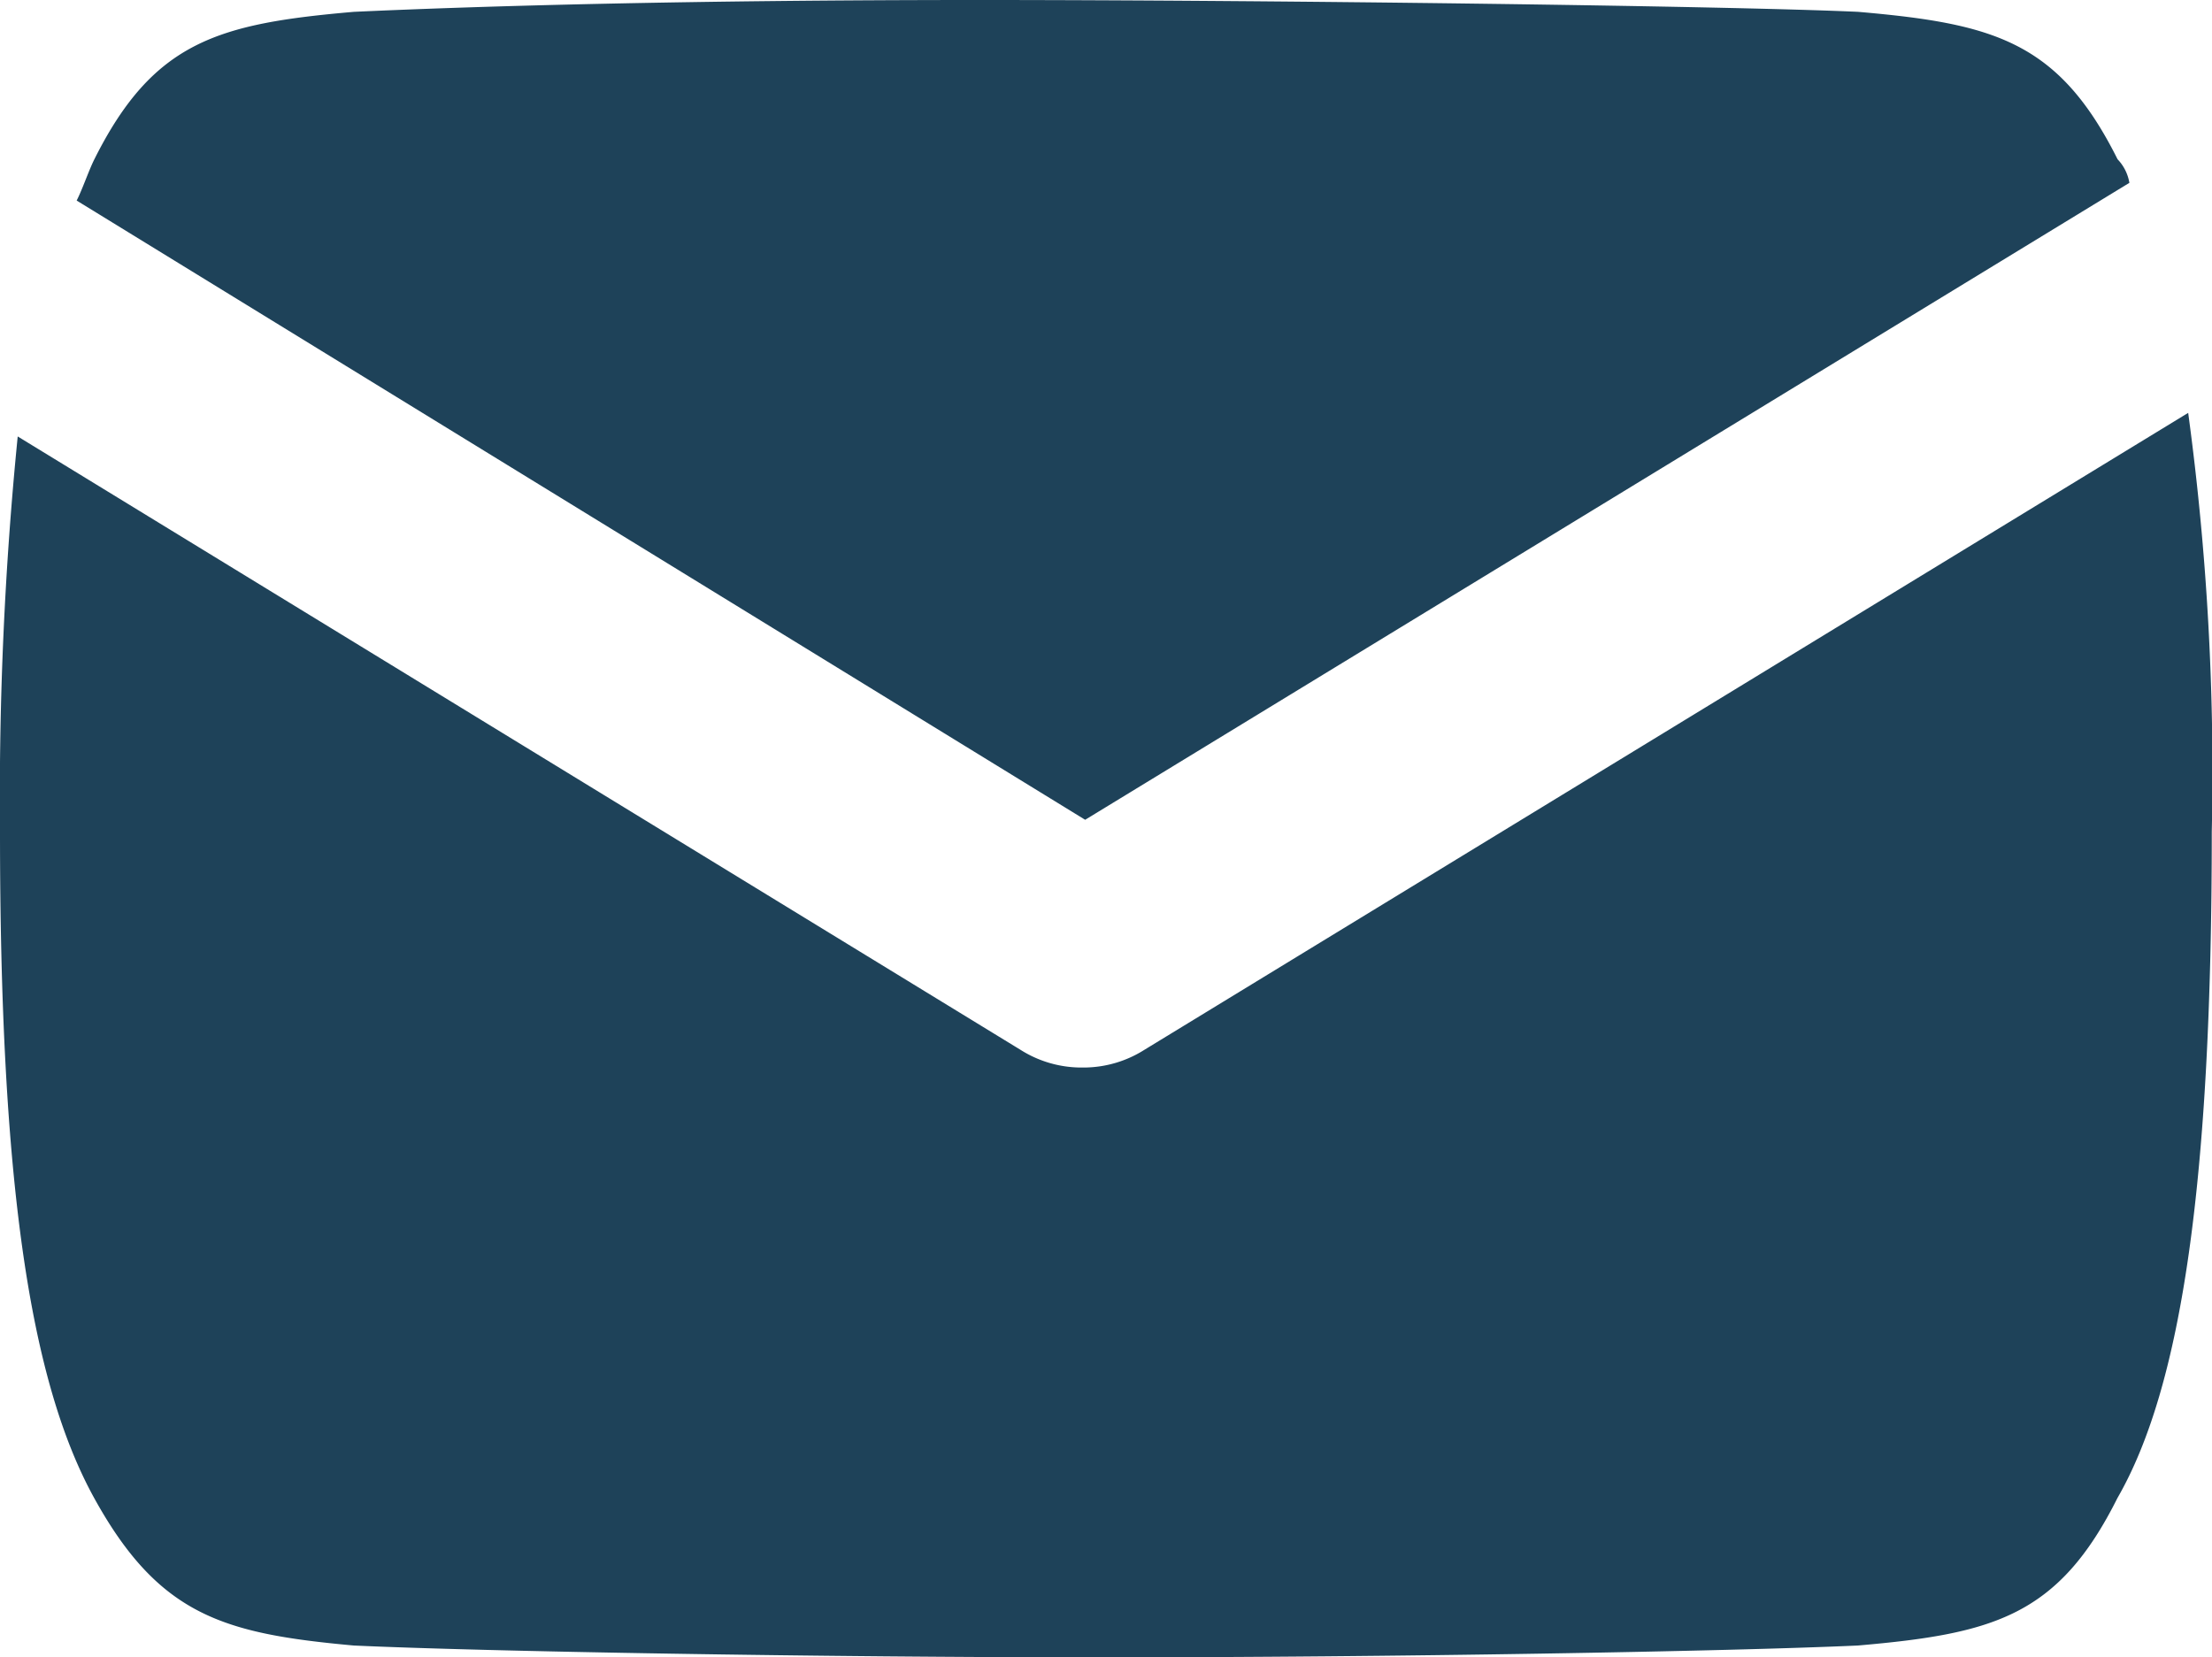<svg xmlns="http://www.w3.org/2000/svg" viewBox="0 0 29.72 22.27"><g transform="translate(-196 -2094.323)"><path fill="#1e4259" d="M29.4,5.548a35.891,35.891,0,0,1,.317,5.627h0c0,4.676-.4,7.45-1.268,8.956-.793,1.585-1.664,1.823-3.487,1.981-1.744.079-6.261.159-10.144.159-3.8,0-8.322-.079-10.065-.159-1.744-.159-2.615-.4-3.487-1.981S0,15.851,0,11.175H0a49.045,49.045,0,0,1,.238-5.31l13.473,8.242a1.529,1.529,0,0,0,.793.238h.079a1.529,1.529,0,0,0,.793-.238Zm-14.82,5.468L28.61,2.457a.6.6,0,0,0-.159-.317C27.659.555,26.787.317,24.965.159,23.221.079,17.039,0,13.156,0S6.5.079,4.755.159C2.932.317,2.061.555,1.268,2.14c-.079.159-.159.4-.238.555Z" transform="translate(196 2094.323)"/></g></svg>